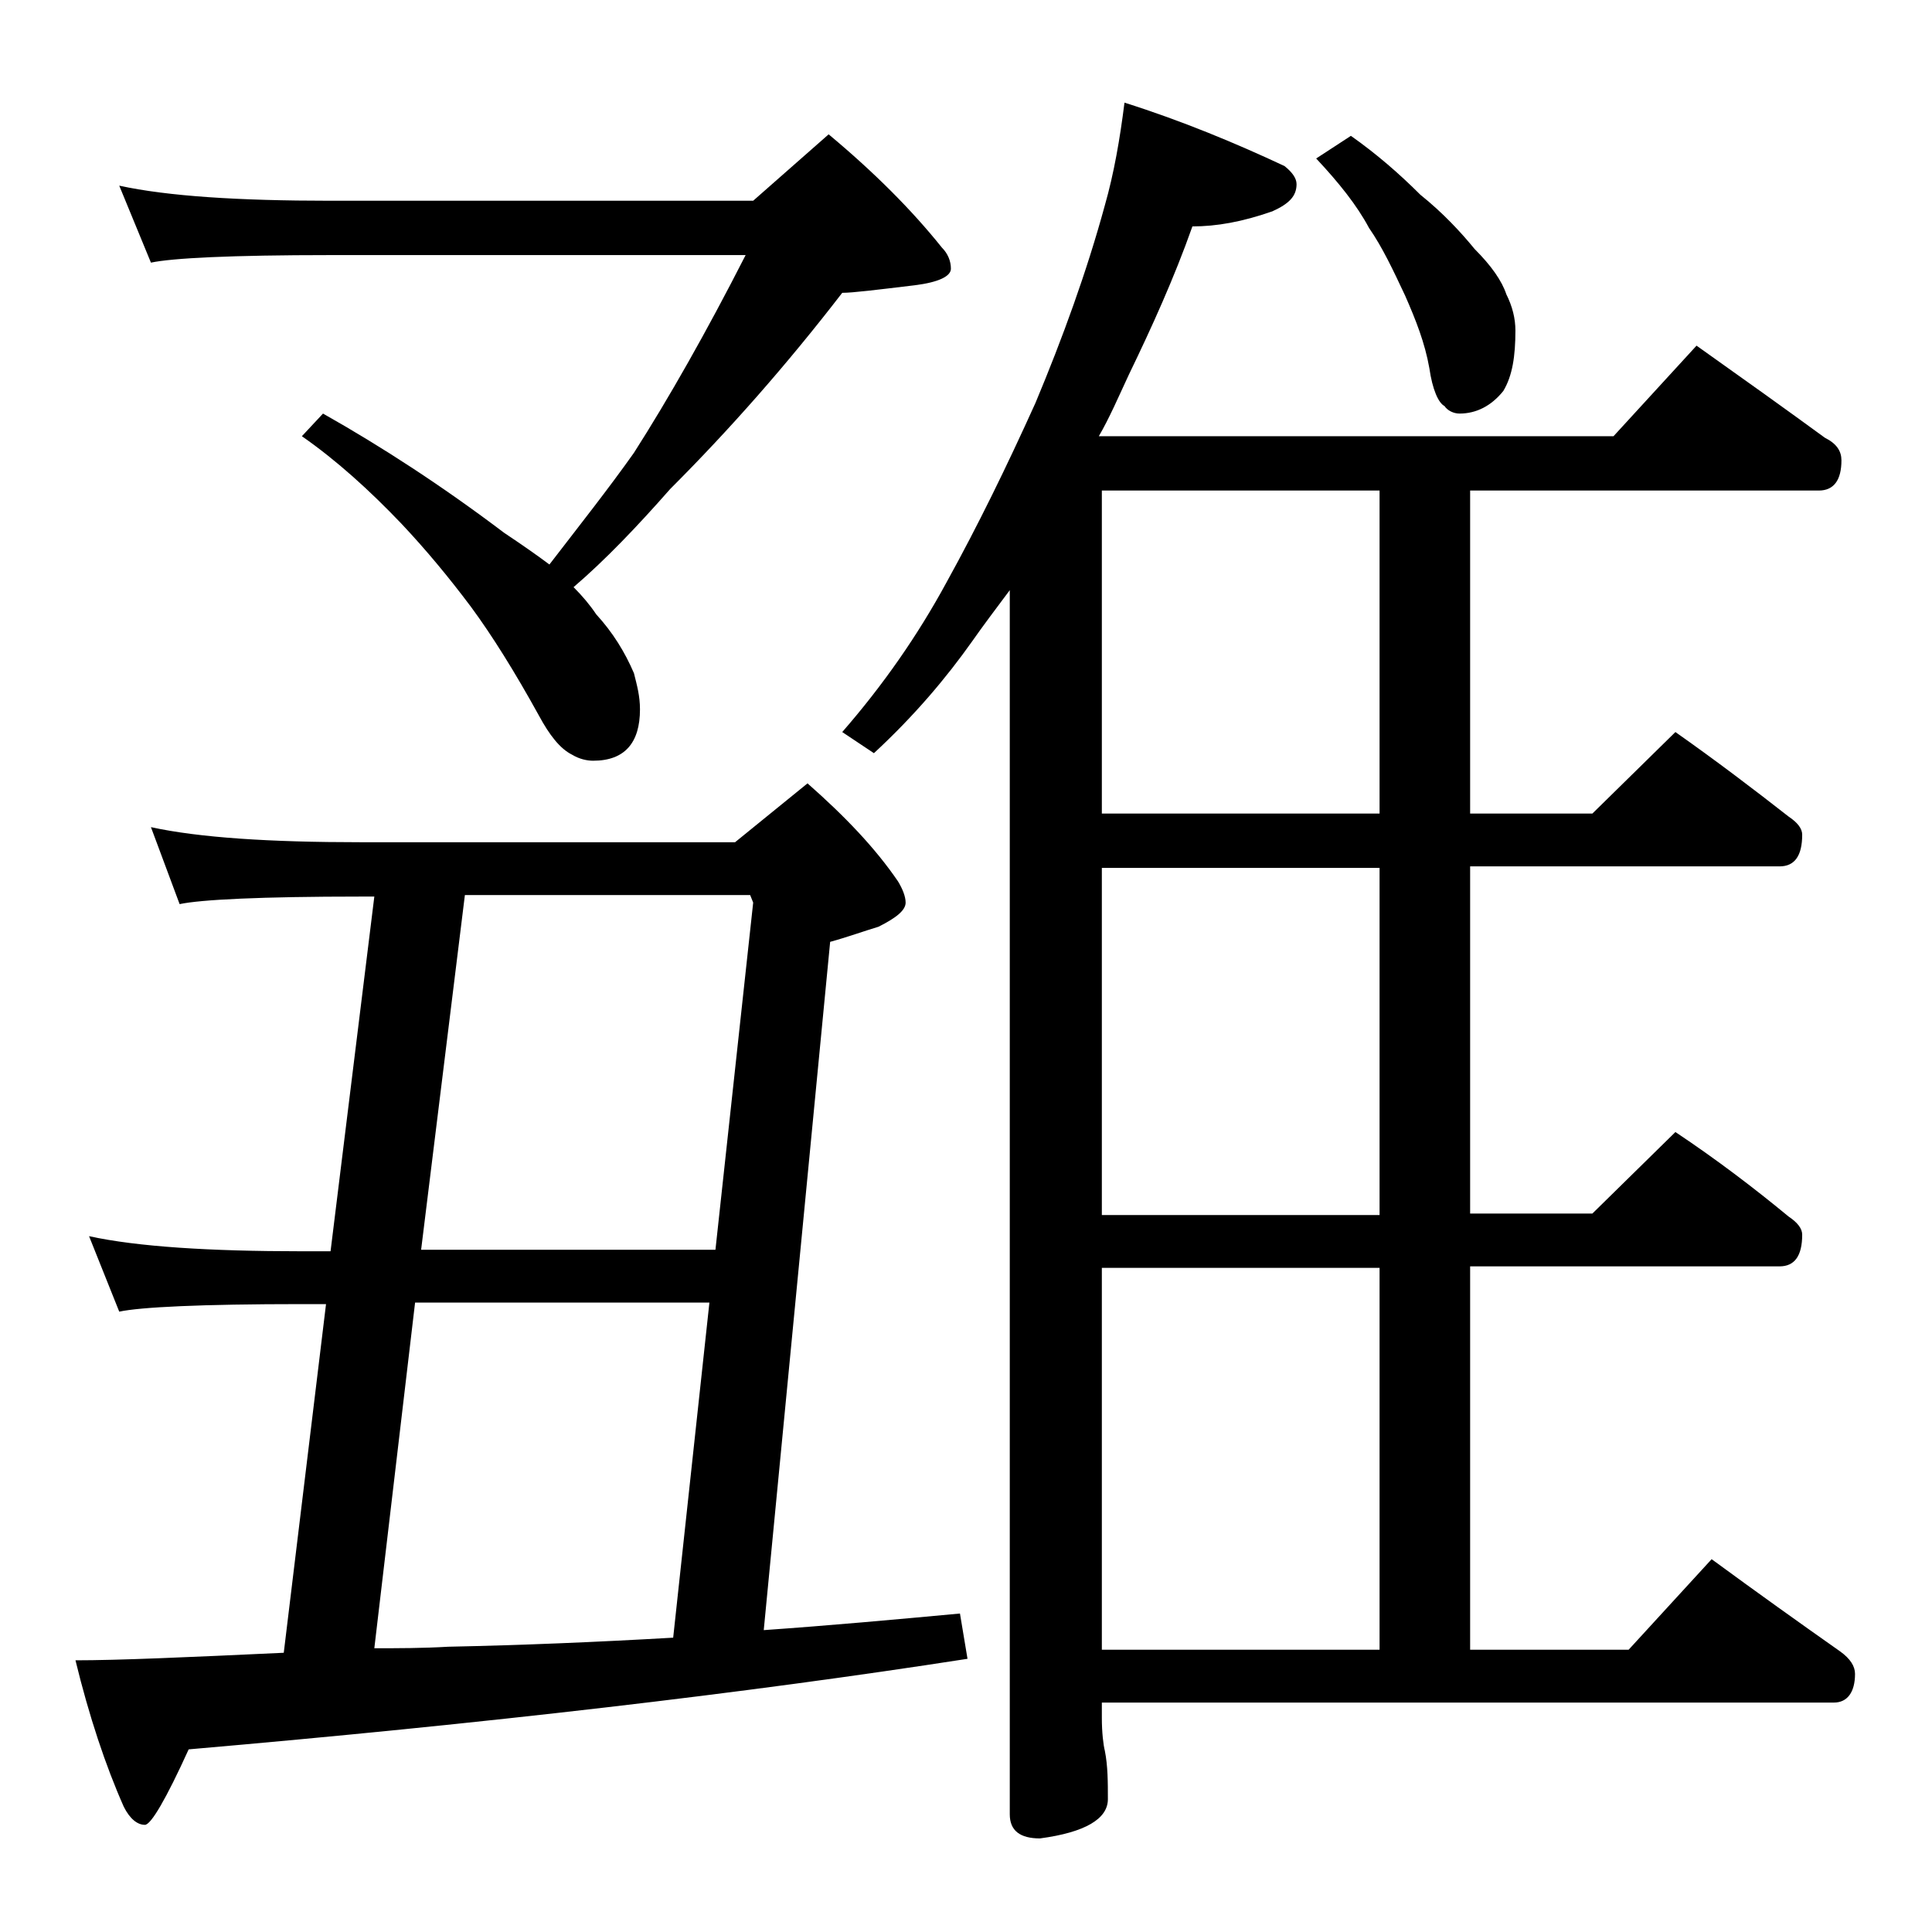 <?xml version="1.0" encoding="utf-8"?>
<!-- Generator: Adobe Illustrator 18.0.0, SVG Export Plug-In . SVG Version: 6.00 Build 0)  -->
<!DOCTYPE svg PUBLIC "-//W3C//DTD SVG 1.1//EN" "http://www.w3.org/Graphics/SVG/1.1/DTD/svg11.dtd">
<svg version="1.1" id="Layer_1" xmlns="http://www.w3.org/2000/svg" xmlns:xlink="http://www.w3.org/1999/xlink" x="0px" y="0px"
	 viewBox="0 0 128 128" enable-background="new 0 0 128 128" xml:space="preserve">
<path d="M10,54.8c3.2,0.7,7.9,1,13.9,1h24.8l4.8-3.9c2.5,2.2,4.5,4.3,6,6.5c0.3,0.5,0.5,1,0.5,1.4c0,0.5-0.6,1-1.8,1.6
	c-1,0.3-2.1,0.7-3.2,1l-4.4,45.6c4.3-0.3,8.7-0.7,13-1.1l0.5,3c-14.8,2.3-32,4.3-51.6,6c-1.5,3.3-2.5,5-2.9,5c-0.5,0-1-0.4-1.4-1.2
	C7,117,5.9,113.7,5,110c2.8,0,7.4-0.2,13.8-0.5l2.8-23.1H20c-6.7,0-10.7,0.2-12.1,0.5l-2-5c3.2,0.7,8,1,14.1,1h1.9l2.9-23.5h-0.9
	c-6.6,0-10.6,0.2-12,0.5L10,54.8z M7.9,12.3c3.2,0.7,7.9,1,14,1h28l5-4.4c3,2.5,5.5,5,7.5,7.5c0.4,0.4,0.6,0.9,0.6,1.4
	s-0.8,0.9-2.4,1.1c-2.5,0.3-4.1,0.5-4.8,0.5c-3.7,4.8-7.5,9.1-11.4,13c-2.2,2.5-4.3,4.7-6.4,6.5c0.6,0.6,1.1,1.2,1.5,1.8
	c1.1,1.2,1.9,2.5,2.5,3.9c0.2,0.8,0.4,1.5,0.4,2.4c0,2.2-1,3.4-3.1,3.4c-0.4,0-0.9-0.1-1.4-0.4c-0.8-0.4-1.5-1.3-2.2-2.6
	c-1.6-2.9-3.1-5.3-4.5-7.2c-1.5-2-3-3.8-4.6-5.5c-2.1-2.2-4.3-4.2-6.6-5.8l1.4-1.5c3.9,2.2,7.9,4.8,12,7.9c1.2,0.8,2.2,1.5,3,2.1
	c2-2.6,3.9-5,5.6-7.4c2.3-3.6,4.8-8,7.4-13.1H21.9c-6.6,0-10.5,0.2-11.9,0.5L7.9,12.3z M24.8,109.2c1.6,0,3.2,0,4.9-0.1
	c4.8-0.1,9.7-0.3,14.9-0.6L47,86.3H27.5L24.8,109.2z M47.4,82.8l2.5-23l-0.2-0.5H30.8l-2.9,23.5H47.4z M74.5,6.8
	c3.8,1.2,7.4,2.7,10.6,4.2c0.5,0.4,0.8,0.8,0.8,1.2c0,0.8-0.5,1.3-1.6,1.8C82.3,14.7,80.6,15,79,15c-1.2,3.4-2.7,6.7-4.2,9.8
	c-0.7,1.5-1.3,2.9-2,4.1h34.1l5.5-6c3.1,2.2,5.9,4.2,8.5,6.1c0.8,0.4,1.1,0.9,1.1,1.5c0,1.3-0.5,2-1.5,2H97.4v21.4h8.1l5.5-5.4
	c2.7,1.9,5.2,3.8,7.5,5.6c0.6,0.4,0.9,0.8,0.9,1.2c0,1.4-0.5,2.1-1.5,2.1H97.4v23h8.1L111,75c2.7,1.8,5.2,3.7,7.5,5.6
	c0.6,0.4,0.9,0.8,0.9,1.2c0,1.4-0.5,2.1-1.5,2.1H97.4v25.4h10.5l5.5-6c3,2.2,5.8,4.2,8.5,6.1c0.7,0.5,1,1,1,1.5
	c0,1.2-0.5,1.9-1.4,1.9H73v1c0,1,0.1,1.8,0.2,2.2c0.2,1,0.2,2.1,0.2,3.2c0,1.3-1.5,2.2-4.5,2.6c-1.3,0-2-0.5-2-1.6V39.1
	c-0.9,1.2-1.8,2.4-2.5,3.4c-1.7,2.4-3.8,4.9-6.5,7.4l-2.1-1.4c2.7-3.1,5-6.4,6.9-9.9c2.1-3.8,4-7.7,5.9-11.9
	c1.8-4.3,3.4-8.7,4.6-13.1C73.8,11.5,74.2,9.2,74.5,6.8z M91.4,53.8V32.5H73v21.4H91.4z M91.4,80.5v-23H73v23H91.4z M73,109.3h18.4
	V84H73V109.3z M89.5,9c1.7,1.2,3.2,2.5,4.6,3.9c1.5,1.2,2.7,2.5,3.6,3.6c1.1,1.1,1.8,2.1,2.1,3c0.4,0.8,0.6,1.6,0.6,2.4
	c0,1.7-0.2,3-0.8,4c-0.8,1-1.8,1.5-2.9,1.5c-0.4,0-0.8-0.2-1-0.5c-0.4-0.2-0.8-1.1-1-2.5c-0.3-1.7-0.9-3.2-1.6-4.8
	c-0.8-1.7-1.5-3.2-2.4-4.5c-0.8-1.5-2-3-3.5-4.6L89.5,9z"/>
</svg>
